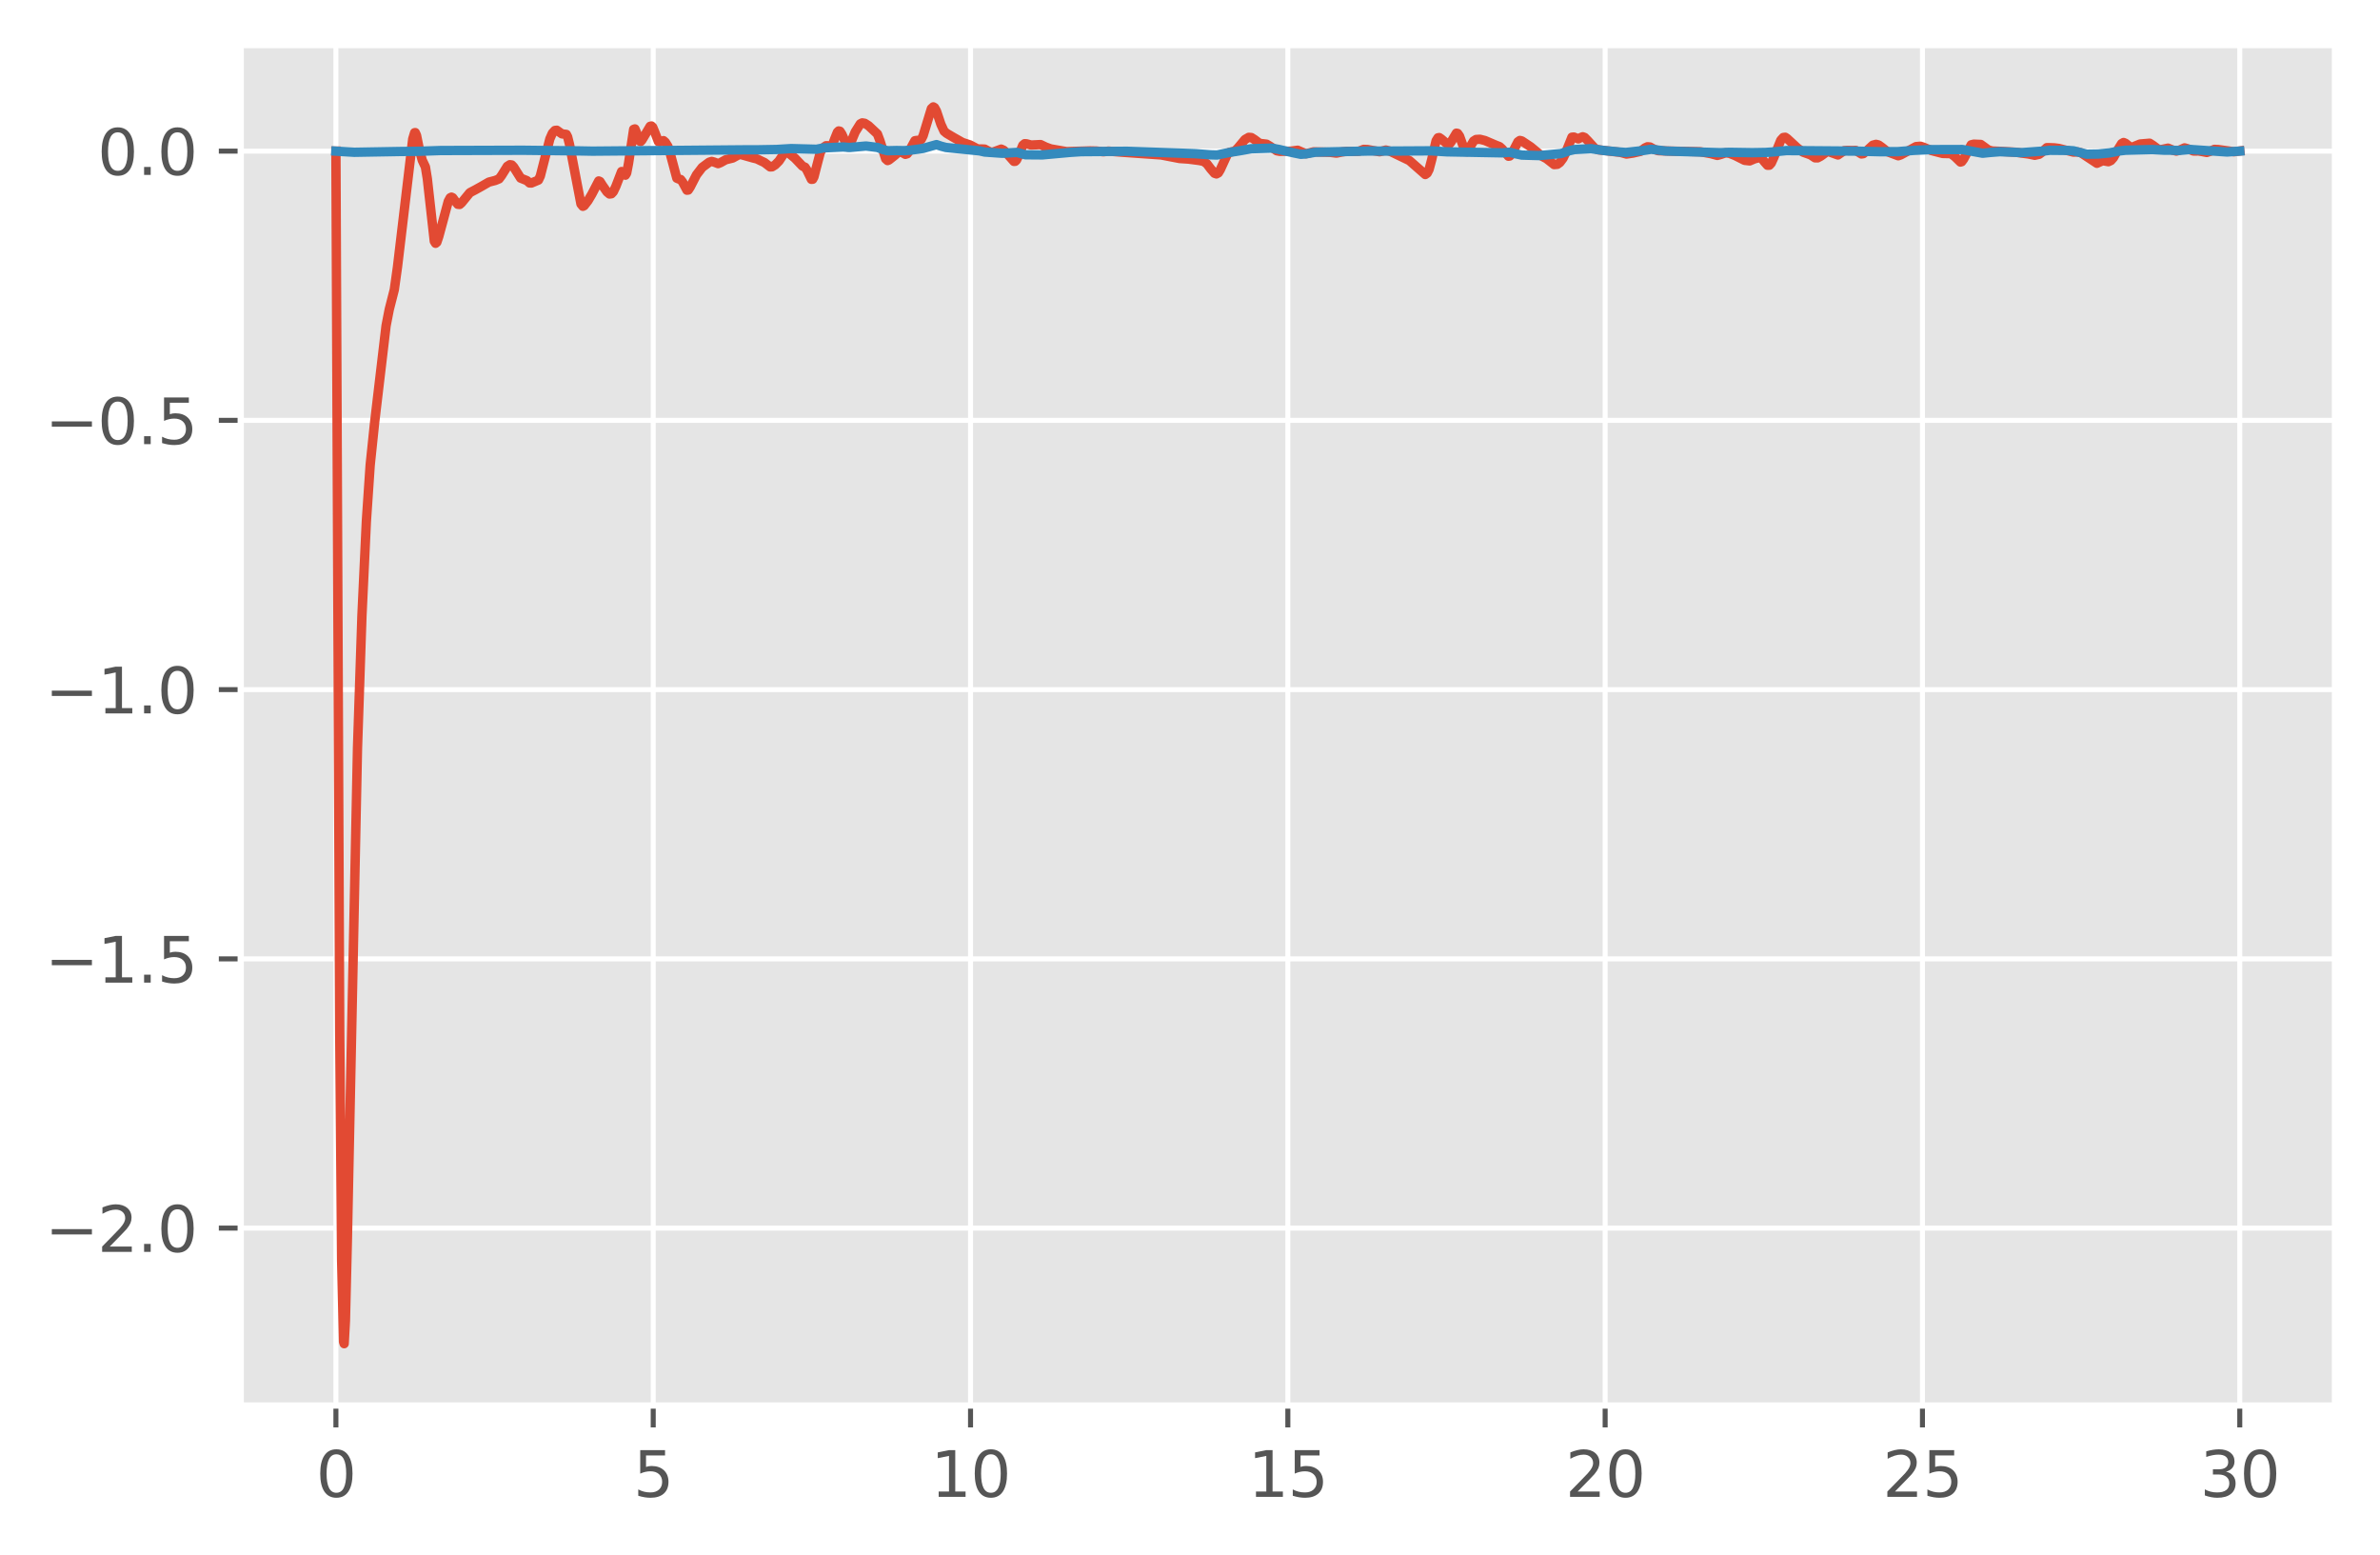 <?xml version="1.0" encoding="utf-8" standalone="no"?>
<!DOCTYPE svg PUBLIC "-//W3C//DTD SVG 1.1//EN"
  "http://www.w3.org/Graphics/SVG/1.1/DTD/svg11.dtd">
<svg height="248.518pt" version="1.1" viewBox="0 0 380.483 248.518" width="380.483pt" xmlns="http://www.w3.org/2000/svg" xmlns:xlink="http://www.w3.org/1999/xlink">
 <defs>
  <style type="text/css">*{stroke-linecap:butt;stroke-linejoin:round;}</style>
 </defs>
 <g id="figure_1">
  <g id="patch_1">
   <path d="M -0 248.518 
L 380.483 248.518 
L 380.483 0 
L -0 0 
z
" style="fill:#ffffff;"/>
  </g>
  <g id="axes_1">
   <g id="patch_2">
    <path d="M 38.483 224.64 
L 373.283 224.64 
L 373.283 7.2 
L 38.483 7.2 
z
" style="fill:#e5e5e5;"/>
   </g>
   <g id="matplotlib.axis_1">
    <g id="xtick_1">
     <g id="line2d_1">
      <path clip-path="url(#pc0a530c573)" d="M 53.701 224.64 
L 53.701 7.2 
" style="fill:none;stroke:#ffffff;stroke-linecap:square;stroke-width:0.8;"/>
     </g>
     <g id="line2d_2">
      <defs>
       <path d="M 0 0 
L 0 3.5 
" id="m6a8f723fce" style="stroke:#555555;stroke-width:0.8;"/>
      </defs>
      <g>
       <use style="fill:#555555;stroke:#555555;stroke-width:0.8;" x="53.701" xlink:href="#m6a8f723fce" y="224.64"/>
      </g>
     </g>
     <g id="text_1">
      <!-- 0 -->
      <g style="fill:#555555;" transform="translate(50.52 239.238)scale(0.1 -0.1)">
       <defs>
        <path d="M 2034 4250 
Q 1547 4250 1301 3770 
Q 1056 3291 1056 2328 
Q 1056 1369 1301 889 
Q 1547 409 2034 409 
Q 2525 409 2770 889 
Q 3016 1369 3016 2328 
Q 3016 3291 2770 3770 
Q 2525 4250 2034 4250 
z
M 2034 4750 
Q 2819 4750 3233 4129 
Q 3647 3509 3647 2328 
Q 3647 1150 3233 529 
Q 2819 -91 2034 -91 
Q 1250 -91 836 529 
Q 422 1150 422 2328 
Q 422 3509 836 4129 
Q 1250 4750 2034 4750 
z
" id="DejaVuSans-30" transform="scale(0.016)"/>
       </defs>
       <use xlink:href="#DejaVuSans-30"/>
      </g>
     </g>
    </g>
    <g id="xtick_2">
     <g id="line2d_3">
      <path clip-path="url(#pc0a530c573)" d="M 104.428 224.64 
L 104.428 7.2 
" style="fill:none;stroke:#ffffff;stroke-linecap:square;stroke-width:0.8;"/>
     </g>
     <g id="line2d_4">
      <g>
       <use style="fill:#555555;stroke:#555555;stroke-width:0.8;" x="104.428" xlink:href="#m6a8f723fce" y="224.64"/>
      </g>
     </g>
     <g id="text_2">
      <!-- 5 -->
      <g style="fill:#555555;" transform="translate(101.247 239.238)scale(0.1 -0.1)">
       <defs>
        <path d="M 691 4666 
L 3169 4666 
L 3169 4134 
L 1269 4134 
L 1269 2991 
Q 1406 3038 1543 3061 
Q 1681 3084 1819 3084 
Q 2600 3084 3056 2656 
Q 3513 2228 3513 1497 
Q 3513 744 3044 326 
Q 2575 -91 1722 -91 
Q 1428 -91 1123 -41 
Q 819 9 494 109 
L 494 744 
Q 775 591 1075 516 
Q 1375 441 1709 441 
Q 2250 441 2565 725 
Q 2881 1009 2881 1497 
Q 2881 1984 2565 2268 
Q 2250 2553 1709 2553 
Q 1456 2553 1204 2497 
Q 953 2441 691 2322 
L 691 4666 
z
" id="DejaVuSans-35" transform="scale(0.016)"/>
       </defs>
       <use xlink:href="#DejaVuSans-35"/>
      </g>
     </g>
    </g>
    <g id="xtick_3">
     <g id="line2d_5">
      <path clip-path="url(#pc0a530c573)" d="M 155.156 224.64 
L 155.156 7.2 
" style="fill:none;stroke:#ffffff;stroke-linecap:square;stroke-width:0.8;"/>
     </g>
     <g id="line2d_6">
      <g>
       <use style="fill:#555555;stroke:#555555;stroke-width:0.8;" x="155.156" xlink:href="#m6a8f723fce" y="224.64"/>
      </g>
     </g>
     <g id="text_3">
      <!-- 10 -->
      <g style="fill:#555555;" transform="translate(148.793 239.238)scale(0.1 -0.1)">
       <defs>
        <path d="M 794 531 
L 1825 531 
L 1825 4091 
L 703 3866 
L 703 4441 
L 1819 4666 
L 2450 4666 
L 2450 531 
L 3481 531 
L 3481 0 
L 794 0 
L 794 531 
z
" id="DejaVuSans-31" transform="scale(0.016)"/>
       </defs>
       <use xlink:href="#DejaVuSans-31"/>
       <use x="63.623" xlink:href="#DejaVuSans-30"/>
      </g>
     </g>
    </g>
    <g id="xtick_4">
     <g id="line2d_7">
      <path clip-path="url(#pc0a530c573)" d="M 205.883 224.64 
L 205.883 7.2 
" style="fill:none;stroke:#ffffff;stroke-linecap:square;stroke-width:0.8;"/>
     </g>
     <g id="line2d_8">
      <g>
       <use style="fill:#555555;stroke:#555555;stroke-width:0.8;" x="205.883" xlink:href="#m6a8f723fce" y="224.64"/>
      </g>
     </g>
     <g id="text_4">
      <!-- 15 -->
      <g style="fill:#555555;" transform="translate(199.52 239.238)scale(0.1 -0.1)">
       <use xlink:href="#DejaVuSans-31"/>
       <use x="63.623" xlink:href="#DejaVuSans-35"/>
      </g>
     </g>
    </g>
    <g id="xtick_5">
     <g id="line2d_9">
      <path clip-path="url(#pc0a530c573)" d="M 256.61 224.64 
L 256.61 7.2 
" style="fill:none;stroke:#ffffff;stroke-linecap:square;stroke-width:0.8;"/>
     </g>
     <g id="line2d_10">
      <g>
       <use style="fill:#555555;stroke:#555555;stroke-width:0.8;" x="256.61" xlink:href="#m6a8f723fce" y="224.64"/>
      </g>
     </g>
     <g id="text_5">
      <!-- 20 -->
      <g style="fill:#555555;" transform="translate(250.248 239.238)scale(0.1 -0.1)">
       <defs>
        <path d="M 1228 531 
L 3431 531 
L 3431 0 
L 469 0 
L 469 531 
Q 828 903 1448 1529 
Q 2069 2156 2228 2338 
Q 2531 2678 2651 2914 
Q 2772 3150 2772 3378 
Q 2772 3750 2511 3984 
Q 2250 4219 1831 4219 
Q 1534 4219 1204 4116 
Q 875 4013 500 3803 
L 500 4441 
Q 881 4594 1212 4672 
Q 1544 4750 1819 4750 
Q 2544 4750 2975 4387 
Q 3406 4025 3406 3419 
Q 3406 3131 3298 2873 
Q 3191 2616 2906 2266 
Q 2828 2175 2409 1742 
Q 1991 1309 1228 531 
z
" id="DejaVuSans-32" transform="scale(0.016)"/>
       </defs>
       <use xlink:href="#DejaVuSans-32"/>
       <use x="63.623" xlink:href="#DejaVuSans-30"/>
      </g>
     </g>
    </g>
    <g id="xtick_6">
     <g id="line2d_11">
      <path clip-path="url(#pc0a530c573)" d="M 307.337 224.64 
L 307.337 7.2 
" style="fill:none;stroke:#ffffff;stroke-linecap:square;stroke-width:0.8;"/>
     </g>
     <g id="line2d_12">
      <g>
       <use style="fill:#555555;stroke:#555555;stroke-width:0.8;" x="307.337" xlink:href="#m6a8f723fce" y="224.64"/>
      </g>
     </g>
     <g id="text_6">
      <!-- 25 -->
      <g style="fill:#555555;" transform="translate(300.975 239.238)scale(0.1 -0.1)">
       <use xlink:href="#DejaVuSans-32"/>
       <use x="63.623" xlink:href="#DejaVuSans-35"/>
      </g>
     </g>
    </g>
    <g id="xtick_7">
     <g id="line2d_13">
      <path clip-path="url(#pc0a530c573)" d="M 358.065 224.64 
L 358.065 7.2 
" style="fill:none;stroke:#ffffff;stroke-linecap:square;stroke-width:0.8;"/>
     </g>
     <g id="line2d_14">
      <g>
       <use style="fill:#555555;stroke:#555555;stroke-width:0.8;" x="358.065" xlink:href="#m6a8f723fce" y="224.64"/>
      </g>
     </g>
     <g id="text_7">
      <!-- 30 -->
      <g style="fill:#555555;" transform="translate(351.702 239.238)scale(0.1 -0.1)">
       <defs>
        <path d="M 2597 2516 
Q 3050 2419 3304 2112 
Q 3559 1806 3559 1356 
Q 3559 666 3084 287 
Q 2609 -91 1734 -91 
Q 1441 -91 1130 -33 
Q 819 25 488 141 
L 488 750 
Q 750 597 1062 519 
Q 1375 441 1716 441 
Q 2309 441 2620 675 
Q 2931 909 2931 1356 
Q 2931 1769 2642 2001 
Q 2353 2234 1838 2234 
L 1294 2234 
L 1294 2753 
L 1863 2753 
Q 2328 2753 2575 2939 
Q 2822 3125 2822 3475 
Q 2822 3834 2567 4026 
Q 2313 4219 1838 4219 
Q 1578 4219 1281 4162 
Q 984 4106 628 3988 
L 628 4550 
Q 988 4650 1302 4700 
Q 1616 4750 1894 4750 
Q 2613 4750 3031 4423 
Q 3450 4097 3450 3541 
Q 3450 3153 3228 2886 
Q 3006 2619 2597 2516 
z
" id="DejaVuSans-33" transform="scale(0.016)"/>
       </defs>
       <use xlink:href="#DejaVuSans-33"/>
       <use x="63.623" xlink:href="#DejaVuSans-30"/>
      </g>
     </g>
    </g>
   </g>
   <g id="matplotlib.axis_2">
    <g id="ytick_1">
     <g id="line2d_15">
      <path clip-path="url(#pc0a530c573)" d="M 38.483 196.282 
L 373.283 196.282 
" style="fill:none;stroke:#ffffff;stroke-linecap:square;stroke-width:0.8;"/>
     </g>
     <g id="line2d_16">
      <defs>
       <path d="M 0 0 
L -3.5 0 
" id="mfedb0cbc86" style="stroke:#555555;stroke-width:0.8;"/>
      </defs>
      <g>
       <use style="fill:#555555;stroke:#555555;stroke-width:0.8;" x="38.483" xlink:href="#mfedb0cbc86" y="196.282"/>
      </g>
     </g>
     <g id="text_8">
      <!-- −2.0 -->
      <g style="fill:#555555;" transform="translate(7.2 200.082)scale(0.1 -0.1)">
       <defs>
        <path d="M 678 2272 
L 4684 2272 
L 4684 1741 
L 678 1741 
L 678 2272 
z
" id="DejaVuSans-2212" transform="scale(0.016)"/>
        <path d="M 684 794 
L 1344 794 
L 1344 0 
L 684 0 
L 684 794 
z
" id="DejaVuSans-2e" transform="scale(0.016)"/>
       </defs>
       <use xlink:href="#DejaVuSans-2212"/>
       <use x="83.789" xlink:href="#DejaVuSans-32"/>
       <use x="147.412" xlink:href="#DejaVuSans-2e"/>
       <use x="179.199" xlink:href="#DejaVuSans-30"/>
      </g>
     </g>
    </g>
    <g id="ytick_2">
     <g id="line2d_17">
      <path clip-path="url(#pc0a530c573)" d="M 38.483 153.25 
L 373.283 153.25 
" style="fill:none;stroke:#ffffff;stroke-linecap:square;stroke-width:0.8;"/>
     </g>
     <g id="line2d_18">
      <g>
       <use style="fill:#555555;stroke:#555555;stroke-width:0.8;" x="38.483" xlink:href="#mfedb0cbc86" y="153.25"/>
      </g>
     </g>
     <g id="text_9">
      <!-- −1.5 -->
      <g style="fill:#555555;" transform="translate(7.2 157.05)scale(0.1 -0.1)">
       <use xlink:href="#DejaVuSans-2212"/>
       <use x="83.789" xlink:href="#DejaVuSans-31"/>
       <use x="147.412" xlink:href="#DejaVuSans-2e"/>
       <use x="179.199" xlink:href="#DejaVuSans-35"/>
      </g>
     </g>
    </g>
    <g id="ytick_3">
     <g id="line2d_19">
      <path clip-path="url(#pc0a530c573)" d="M 38.483 110.218 
L 373.283 110.218 
" style="fill:none;stroke:#ffffff;stroke-linecap:square;stroke-width:0.8;"/>
     </g>
     <g id="line2d_20">
      <g>
       <use style="fill:#555555;stroke:#555555;stroke-width:0.8;" x="38.483" xlink:href="#mfedb0cbc86" y="110.218"/>
      </g>
     </g>
     <g id="text_10">
      <!-- −1.0 -->
      <g style="fill:#555555;" transform="translate(7.2 114.018)scale(0.1 -0.1)">
       <use xlink:href="#DejaVuSans-2212"/>
       <use x="83.789" xlink:href="#DejaVuSans-31"/>
       <use x="147.412" xlink:href="#DejaVuSans-2e"/>
       <use x="179.199" xlink:href="#DejaVuSans-30"/>
      </g>
     </g>
    </g>
    <g id="ytick_4">
     <g id="line2d_21">
      <path clip-path="url(#pc0a530c573)" d="M 38.483 67.186 
L 373.283 67.186 
" style="fill:none;stroke:#ffffff;stroke-linecap:square;stroke-width:0.8;"/>
     </g>
     <g id="line2d_22">
      <g>
       <use style="fill:#555555;stroke:#555555;stroke-width:0.8;" x="38.483" xlink:href="#mfedb0cbc86" y="67.186"/>
      </g>
     </g>
     <g id="text_11">
      <!-- −0.5 -->
      <g style="fill:#555555;" transform="translate(7.2 70.986)scale(0.1 -0.1)">
       <use xlink:href="#DejaVuSans-2212"/>
       <use x="83.789" xlink:href="#DejaVuSans-30"/>
       <use x="147.412" xlink:href="#DejaVuSans-2e"/>
       <use x="179.199" xlink:href="#DejaVuSans-35"/>
      </g>
     </g>
    </g>
    <g id="ytick_5">
     <g id="line2d_23">
      <path clip-path="url(#pc0a530c573)" d="M 38.483 24.154 
L 373.283 24.154 
" style="fill:none;stroke:#ffffff;stroke-linecap:square;stroke-width:0.8;"/>
     </g>
     <g id="line2d_24">
      <g>
       <use style="fill:#555555;stroke:#555555;stroke-width:0.8;" x="38.483" xlink:href="#mfedb0cbc86" y="24.154"/>
      </g>
     </g>
     <g id="text_12">
      <!-- 0.0 -->
      <g style="fill:#555555;" transform="translate(15.58 27.954)scale(0.1 -0.1)">
       <use xlink:href="#DejaVuSans-30"/>
       <use x="63.623" xlink:href="#DejaVuSans-2e"/>
       <use x="95.41" xlink:href="#DejaVuSans-30"/>
      </g>
     </g>
    </g>
   </g>
   <g id="line2d_25">
    <path clip-path="url(#pc0a530c573)" d="M 53.701 24.154 
L 54.31 164.94 
L 54.614 201.409 
L 54.919 214.448 
L 55.02 214.756 
L 55.223 211.051 
L 55.528 198.464 
L 57.152 119.569 
L 57.862 98.395 
L 58.572 83.293 
L 59.181 74.31 
L 59.892 67.5 
L 61.719 52.071 
L 62.226 49.464 
L 63.038 46.291 
L 63.545 42.663 
L 65.981 22.217 
L 66.286 21.207 
L 66.387 21.195 
L 66.59 21.641 
L 67.097 24.127 
L 67.503 25.604 
L 68.011 26.685 
L 68.315 28.559 
L 69.432 38.56 
L 69.635 38.885 
L 69.838 38.714 
L 70.142 37.813 
L 71.664 32.179 
L 71.969 31.614 
L 72.172 31.507 
L 72.375 31.605 
L 72.781 32.163 
L 73.187 32.651 
L 73.491 32.678 
L 73.796 32.409 
L 75.115 30.794 
L 76.028 30.314 
L 77.043 29.748 
L 78.16 29.102 
L 79.175 28.84 
L 79.784 28.59 
L 80.189 28.048 
L 81.103 26.583 
L 81.509 26.325 
L 81.813 26.368 
L 82.118 26.691 
L 83.234 28.468 
L 84.249 28.874 
L 84.655 29.243 
L 84.959 29.25 
L 86.076 28.781 
L 86.38 28.135 
L 86.888 26.144 
L 87.903 22.198 
L 88.309 21.282 
L 88.714 20.85 
L 89.019 20.817 
L 89.425 21.109 
L 89.831 21.392 
L 90.541 21.481 
L 90.744 21.871 
L 91.049 23.09 
L 92.876 32.598 
L 93.18 32.971 
L 93.383 32.874 
L 93.992 32.091 
L 94.601 31.064 
L 95.717 28.922 
L 95.92 29.014 
L 96.326 29.651 
L 97.037 30.671 
L 97.442 31.01 
L 97.747 30.967 
L 98.051 30.645 
L 98.457 29.787 
L 99.371 27.416 
L 99.574 27.577 
L 99.98 27.997 
L 100.183 27.671 
L 100.487 26.083 
L 101.299 20.673 
L 101.502 20.605 
L 101.705 21.068 
L 102.212 22.526 
L 102.415 22.616 
L 102.618 22.396 
L 103.938 20.19 
L 104.141 20.137 
L 104.344 20.327 
L 104.648 21.058 
L 105.257 22.626 
L 105.46 22.686 
L 106.069 22.478 
L 106.373 22.747 
L 106.779 23.396 
L 107.084 24.31 
L 108.2 28.477 
L 108.505 28.611 
L 108.809 28.687 
L 109.114 29.078 
L 109.824 30.398 
L 110.027 30.373 
L 110.332 29.912 
L 111.346 27.941 
L 112.26 26.752 
L 113.376 25.925 
L 113.782 25.796 
L 114.188 25.913 
L 114.797 26.152 
L 115.203 25.986 
L 116.015 25.534 
L 117.131 25.259 
L 118.146 24.702 
L 118.552 24.732 
L 120.379 25.248 
L 120.988 25.395 
L 122.206 25.975 
L 123.119 26.675 
L 123.424 26.663 
L 123.931 26.344 
L 124.54 25.729 
L 125.555 24.201 
L 125.859 24.276 
L 127.077 25.278 
L 128.295 26.551 
L 128.701 26.727 
L 129.005 27.197 
L 129.716 28.661 
L 129.919 28.649 
L 130.122 28.27 
L 130.528 26.69 
L 131.137 24.363 
L 131.543 23.654 
L 132.05 23.292 
L 132.354 23.299 
L 132.862 23.413 
L 133.065 23.184 
L 133.471 22.122 
L 133.877 21.123 
L 134.08 20.929 
L 134.283 20.979 
L 134.587 21.447 
L 135.501 23.481 
L 135.704 23.416 
L 136.008 22.806 
L 136.718 21.094 
L 137.53 19.801 
L 137.835 19.638 
L 138.241 19.702 
L 138.85 20.09 
L 140.271 21.417 
L 140.677 22.498 
L 141.59 25.385 
L 141.894 25.661 
L 142.097 25.583 
L 143.011 24.859 
L 143.417 24.508 
L 143.823 24.208 
L 144.127 24.324 
L 144.736 24.666 
L 145.041 24.571 
L 145.345 24.165 
L 146.258 22.492 
L 146.563 22.44 
L 147.07 22.473 
L 147.273 22.298 
L 147.578 21.692 
L 148.085 20.021 
L 148.897 17.359 
L 149.202 17.084 
L 149.405 17.201 
L 149.709 17.751 
L 150.419 19.872 
L 150.927 20.967 
L 151.333 21.311 
L 152.449 21.967 
L 153.87 22.771 
L 155.088 23.17 
L 156.306 23.818 
L 156.915 23.809 
L 157.422 23.832 
L 157.93 24.109 
L 158.437 24.345 
L 158.843 24.278 
L 160.061 23.833 
L 160.467 24.016 
L 160.974 24.531 
L 162.091 25.792 
L 162.294 25.784 
L 162.497 25.598 
L 162.801 24.966 
L 163.511 23.223 
L 163.816 22.966 
L 164.12 22.988 
L 164.831 23.183 
L 166.353 23.106 
L 167.165 23.497 
L 167.977 23.795 
L 170.514 24.234 
L 174.269 24.119 
L 175.284 24.139 
L 176.4 24.26 
L 177.212 24.152 
L 179.242 24.321 
L 185.636 24.767 
L 188.579 25.333 
L 190 25.429 
L 191.725 25.653 
L 192.436 25.798 
L 192.943 26.179 
L 193.552 26.989 
L 194.161 27.692 
L 194.465 27.798 
L 194.77 27.634 
L 195.074 27.136 
L 196.292 24.49 
L 196.597 24.336 
L 197.409 24.157 
L 197.916 23.64 
L 199.032 22.294 
L 199.641 21.948 
L 200.047 21.985 
L 200.555 22.303 
L 201.367 22.914 
L 201.874 22.97 
L 202.483 23.042 
L 202.99 23.344 
L 204.107 24.096 
L 204.614 24.192 
L 205.731 24.164 
L 206.34 24.162 
L 207.456 24.013 
L 208.065 24.276 
L 208.775 24.576 
L 209.283 24.459 
L 209.993 24.267 
L 212.632 24.347 
L 213.647 24.476 
L 214.56 24.283 
L 215.27 24.189 
L 217.199 24.188 
L 218.011 23.874 
L 218.62 23.897 
L 220.548 24.255 
L 221.563 23.981 
L 222.172 24.151 
L 225.318 25.667 
L 227.855 27.892 
L 228.16 27.674 
L 228.464 27.079 
L 228.87 25.56 
L 229.58 22.511 
L 229.885 22.025 
L 230.088 21.989 
L 230.392 22.193 
L 231.407 23.059 
L 231.712 23.017 
L 232.016 22.632 
L 232.828 21.284 
L 233.031 21.327 
L 233.335 21.763 
L 233.843 23.172 
L 234.249 24.124 
L 234.452 24.256 
L 234.655 24.131 
L 235.061 23.412 
L 235.568 22.55 
L 235.974 22.295 
L 236.583 22.257 
L 237.395 22.461 
L 239.222 23.241 
L 239.729 23.433 
L 240.135 23.798 
L 241.15 24.971 
L 241.353 24.941 
L 241.657 24.631 
L 242.165 23.64 
L 242.672 22.662 
L 242.977 22.449 
L 243.281 22.522 
L 244.702 23.467 
L 246.529 24.98 
L 247.239 25.356 
L 248.457 26.305 
L 248.965 26.261 
L 249.371 25.974 
L 249.878 25.294 
L 250.284 24.459 
L 251.299 21.93 
L 251.603 21.902 
L 252.314 22.195 
L 252.72 21.984 
L 253.024 21.862 
L 253.329 21.968 
L 253.836 22.481 
L 254.952 23.707 
L 255.46 23.932 
L 256.475 24.055 
L 259.012 24.347 
L 260.027 24.622 
L 261.042 24.472 
L 262.26 24.192 
L 262.97 23.646 
L 263.376 23.456 
L 263.782 23.496 
L 264.492 23.891 
L 265.101 24.086 
L 266.827 24.145 
L 271.8 24.253 
L 273.525 24.565 
L 274.54 24.841 
L 275.047 24.703 
L 275.859 24.427 
L 276.468 24.5 
L 277.381 24.862 
L 278.904 25.628 
L 279.716 25.717 
L 280.528 25.372 
L 281.339 25.179 
L 281.644 25.316 
L 282.05 25.833 
L 282.557 26.409 
L 282.862 26.405 
L 283.166 26.071 
L 283.572 25.178 
L 284.689 22.412 
L 285.094 21.975 
L 285.399 21.939 
L 285.703 22.142 
L 287.327 23.64 
L 288.241 24.316 
L 289.458 24.753 
L 290.169 25.225 
L 290.575 25.231 
L 291.082 24.961 
L 292.097 24.219 
L 292.503 24.295 
L 293.822 24.769 
L 294.228 24.484 
L 294.837 24.077 
L 295.345 24.041 
L 296.157 24.061 
L 296.664 24.038 
L 297.07 24.29 
L 297.578 24.608 
L 297.882 24.561 
L 298.389 24.141 
L 299.404 23.205 
L 299.912 23.068 
L 300.318 23.166 
L 300.825 23.529 
L 301.739 24.248 
L 303.464 24.896 
L 303.87 24.755 
L 306.306 23.434 
L 307.016 23.372 
L 307.523 23.539 
L 308.741 24.054 
L 310.568 24.527 
L 311.887 24.558 
L 312.496 25.013 
L 313.41 25.899 
L 313.613 25.839 
L 313.917 25.428 
L 315.135 23.144 
L 315.541 23.042 
L 316.657 23.085 
L 317.165 23.45 
L 317.875 23.971 
L 318.484 24.135 
L 319.905 24.194 
L 322.239 24.331 
L 323.356 24.491 
L 324.269 24.609 
L 325.284 24.818 
L 325.994 24.662 
L 326.4 24.363 
L 327.212 23.601 
L 327.618 23.601 
L 328.43 23.632 
L 329.14 23.723 
L 331.475 24.314 
L 332.185 24.292 
L 332.693 24.422 
L 333.504 24.962 
L 335.23 26.099 
L 335.636 25.913 
L 336.143 25.681 
L 336.549 25.751 
L 337.057 25.844 
L 337.462 25.657 
L 337.868 25.197 
L 338.68 23.763 
L 339.188 22.946 
L 339.492 22.776 
L 339.797 22.905 
L 340.609 23.557 
L 341.015 23.473 
L 342.131 23.017 
L 343.653 22.888 
L 344.161 23.216 
L 345.074 23.891 
L 345.48 23.913 
L 346.596 23.676 
L 347.408 24.013 
L 347.916 24.15 
L 348.322 24.049 
L 349.235 23.634 
L 349.743 23.775 
L 350.656 24.142 
L 351.468 24.131 
L 352.077 24.229 
L 352.787 24.367 
L 353.295 24.198 
L 354.005 23.874 
L 354.614 23.902 
L 357.151 24.252 
L 358.065 24.134 
L 358.065 24.134 
" style="fill:none;stroke:#e24a33;stroke-linecap:square;stroke-width:1.5;"/>
   </g>
   <g id="line2d_26">
    <path clip-path="url(#pc0a530c573)" d="M 53.701 24.154 
L 55.223 24.254 
L 56.644 24.339 
L 63.85 24.214 
L 66.894 24.18 
L 70.447 24.058 
L 83.64 24.016 
L 92.47 24.116 
L 94.702 24.158 
L 119.465 23.943 
L 121.292 23.94 
L 124.134 23.89 
L 126.468 23.748 
L 130.528 23.856 
L 131.644 23.639 
L 134.79 23.488 
L 135.805 23.577 
L 138.444 23.337 
L 140.271 23.566 
L 141.184 23.915 
L 141.894 24.093 
L 143.315 24.058 
L 144.533 24.079 
L 145.446 24.015 
L 146.766 23.842 
L 147.578 23.719 
L 149.709 23.112 
L 150.419 23.355 
L 151.231 23.572 
L 156.61 24.114 
L 157.422 24.3 
L 159.35 24.437 
L 160.264 24.5 
L 162.598 24.358 
L 163.917 24.735 
L 166.658 24.756 
L 171.123 24.351 
L 172.848 24.239 
L 180.156 24.178 
L 191.116 24.563 
L 193.552 24.746 
L 194.567 24.775 
L 195.48 24.583 
L 196.698 24.338 
L 198.22 24.096 
L 200.047 23.77 
L 203.295 23.675 
L 204.513 23.894 
L 205.731 24.187 
L 206.847 24.438 
L 207.963 24.664 
L 208.775 24.598 
L 210.298 24.327 
L 217.199 24.173 
L 218.924 24.134 
L 221.157 24.151 
L 228.768 24.106 
L 231.306 24.267 
L 240.135 24.43 
L 241.353 24.331 
L 242.266 24.571 
L 243.281 24.786 
L 246.021 24.867 
L 249.574 24.542 
L 250.893 24.089 
L 251.705 23.905 
L 254.344 23.761 
L 256.373 24.054 
L 258.809 24.283 
L 259.925 24.366 
L 262.666 24.062 
L 263.985 23.859 
L 264.898 23.966 
L 266.319 24.138 
L 275.047 24.407 
L 276.468 24.345 
L 280.122 24.401 
L 282.253 24.366 
L 283.471 24.283 
L 285.602 24.067 
L 296.766 24.154 
L 300.521 24.249 
L 303.362 24.238 
L 306.001 24.031 
L 308.538 23.914 
L 313.714 23.898 
L 316.962 24.491 
L 318.078 24.374 
L 319.702 24.247 
L 322.138 24.344 
L 323.153 24.396 
L 326.806 24.132 
L 327.72 24.02 
L 330.561 24.045 
L 331.475 24.103 
L 333.606 24.644 
L 335.433 24.614 
L 337.26 24.438 
L 338.782 24.132 
L 339.797 24.014 
L 341.725 23.962 
L 344.059 23.9 
L 345.886 24.002 
L 347.002 24.011 
L 348.322 24.054 
L 350.149 23.888 
L 356.035 24.292 
L 358.065 24.15 
L 358.065 24.15 
" style="fill:none;stroke:#348abd;stroke-linecap:square;stroke-width:1.5;"/>
   </g>
   <g id="patch_3">
    <path d="M 38.483 224.64 
L 38.483 7.2 
" style="fill:none;stroke:#ffffff;stroke-linecap:square;stroke-linejoin:miter;"/>
   </g>
   <g id="patch_4">
    <path d="M 373.283 224.64 
L 373.283 7.2 
" style="fill:none;stroke:#ffffff;stroke-linecap:square;stroke-linejoin:miter;"/>
   </g>
   <g id="patch_5">
    <path d="M 38.483 224.64 
L 373.283 224.64 
" style="fill:none;stroke:#ffffff;stroke-linecap:square;stroke-linejoin:miter;"/>
   </g>
   <g id="patch_6">
    <path d="M 38.483 7.2 
L 373.283 7.2 
" style="fill:none;stroke:#ffffff;stroke-linecap:square;stroke-linejoin:miter;"/>
   </g>
  </g>
 </g>
 <defs>
  <clipPath id="pc0a530c573">
   <rect height="217.44" width="334.8" x="38.483" y="7.2"/>
  </clipPath>
 </defs>
</svg>
